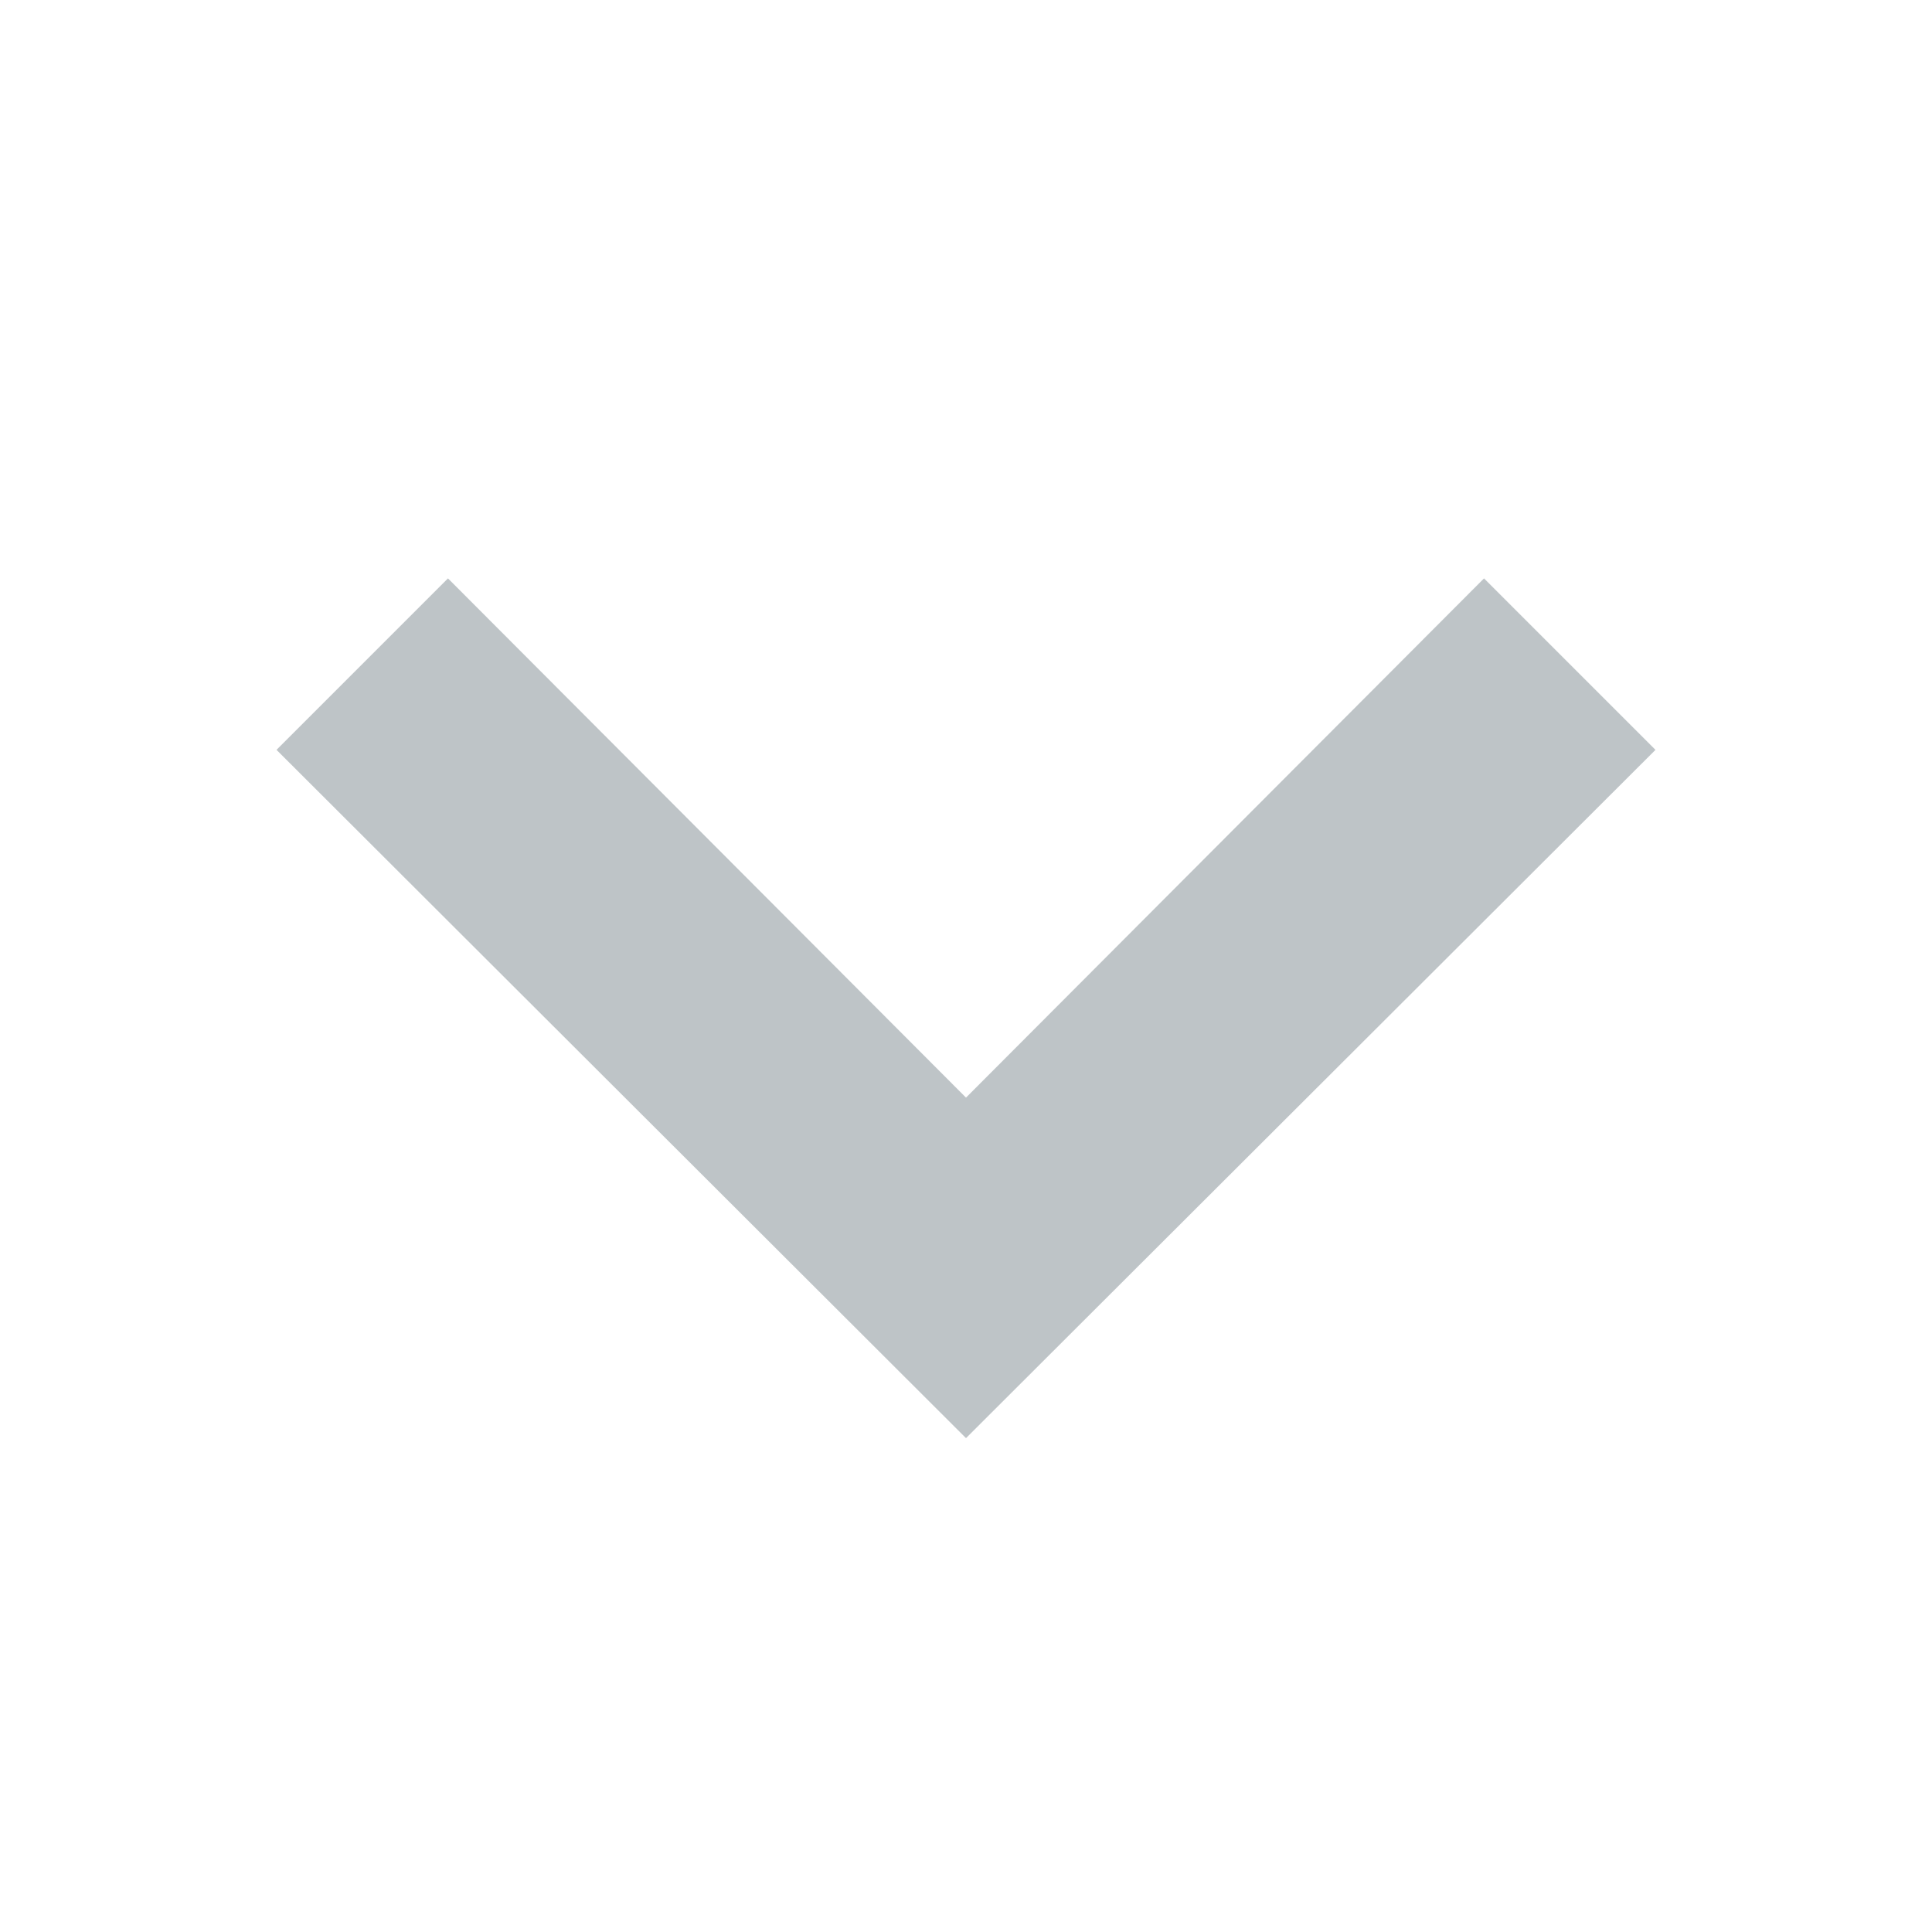 <svg width="16" height="16" viewBox="0 0 16 16" fill="none" xmlns="http://www.w3.org/2000/svg">
    <path d="M8 11.91L2.29 6.21L3.71 4.79L8 9.09L12.29 4.79L13.71 6.21L8 11.91Z" fill="#7F8B91" fill-opacity="0.5"/>
</svg>